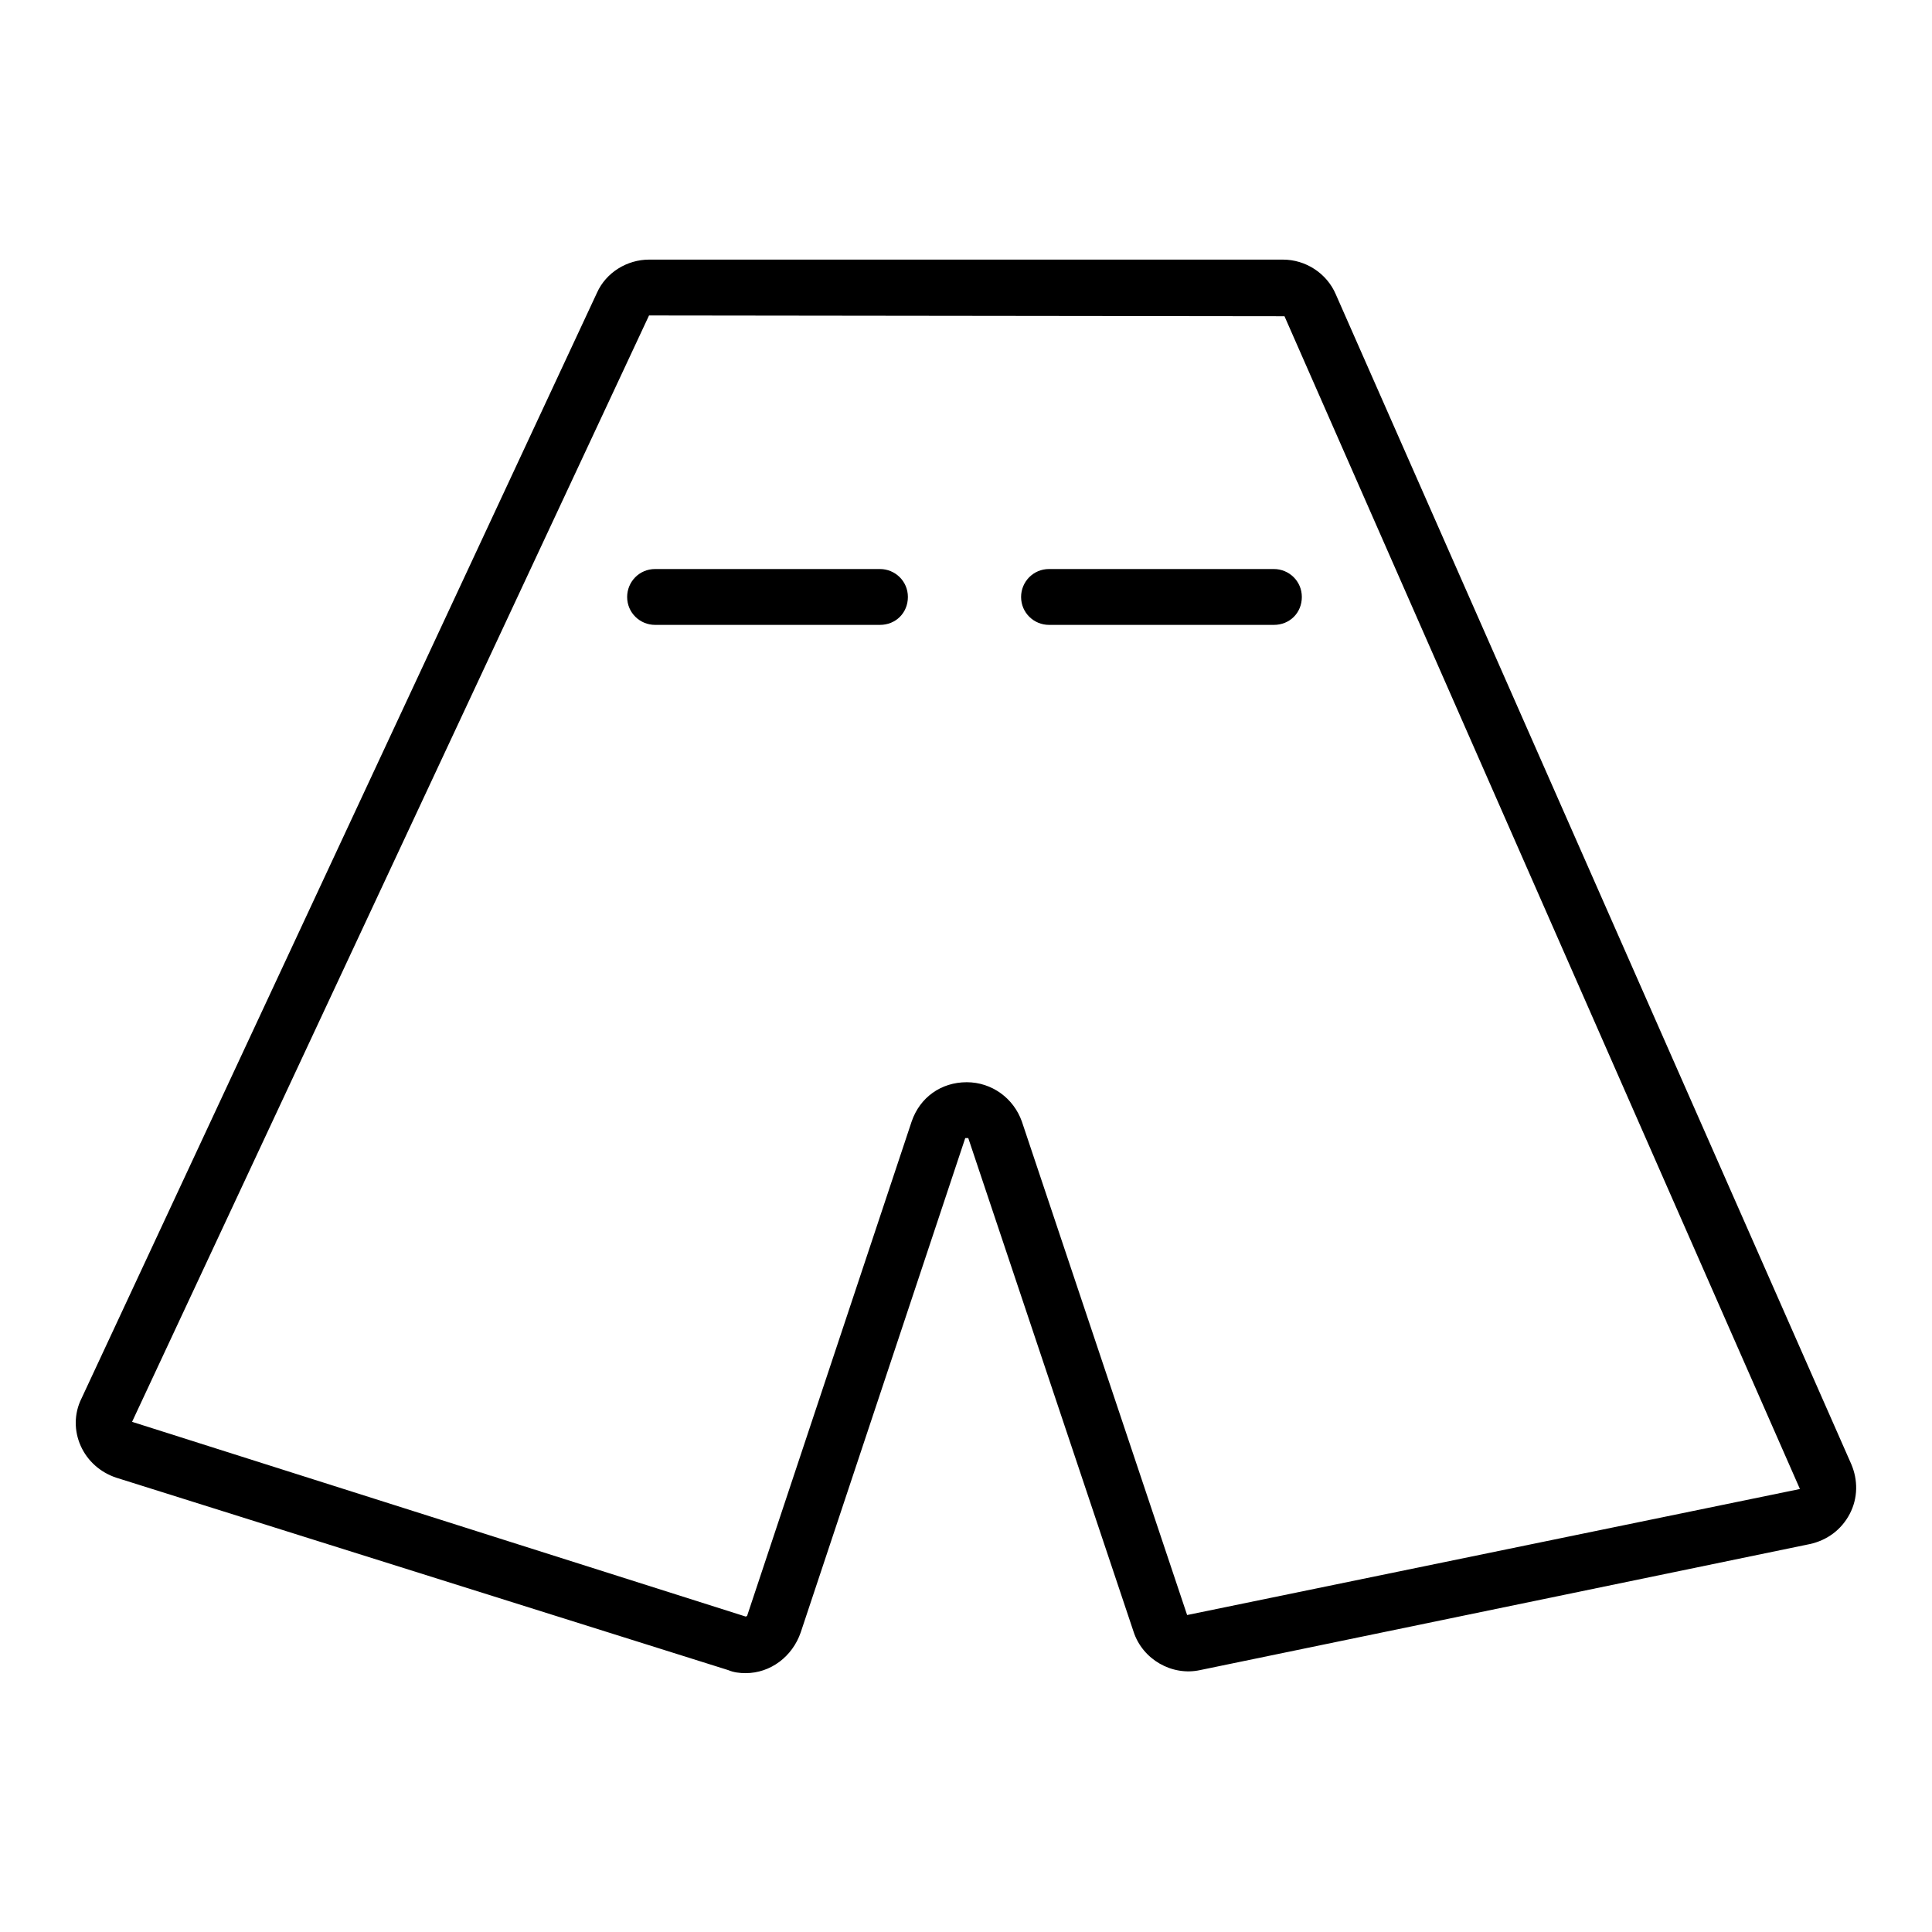 <?xml version="1.0" encoding="utf-8"?>
<!-- Svg Vector Icons : http://www.onlinewebfonts.com/icon -->
<!DOCTYPE svg PUBLIC "-//W3C//DTD SVG 1.1//EN" "http://www.w3.org/Graphics/SVG/1.1/DTD/svg11.dtd">
<svg version="1.1" xmlns="http://www.w3.org/2000/svg" xmlns:xlink="http://www.w3.org/1999/xlink" x="0px" y="0px" viewBox="0 0 256 256" enable-background="new 0 0 256 256" xml:space="preserve">
<g> <path fill="#000000" d="M98.8,221.7c-0.8,0-1.6-0.1-2.3-0.4l-81.1-25.5c-2.1-0.7-3.8-2.2-4.7-4.2c-0.9-2-0.9-4.3,0.1-6.3L79.1,38.8 c1.2-2.7,4-4.4,6.9-4.4h84c3,0,5.8,1.8,7,4.6l68.3,155c0.9,2.1,0.9,4.5-0.2,6.6c-1.1,2.1-3,3.5-5.3,4L159,221.3 c-3.7,0.8-7.6-1.4-8.8-5.1l-21.9-65.4h-0.4l-21.8,65.5C105,219.5,102.1,221.7,98.8,221.7z M86,41.8L17.5,188.4l81.3,25.8 c0,0,0.1,0,0.2-0.1l21.8-65.5c1.1-3.2,3.9-5.2,7.3-5.2c3.3,0,6.2,2.1,7.3,5.2l21.9,65.4l81.2-16.7L170.2,41.9L86,41.8z M120.3,79.1 c0-2.1-1.7-3.7-3.7-3.7H86.8c-2.1,0-3.7,1.7-3.7,3.7c0,2.1,1.7,3.7,3.7,3.7h29.8C118.7,82.8,120.3,81.2,120.3,79.1z M172.5,79.1 c0-2.1-1.7-3.7-3.7-3.7H139c-2.1,0-3.7,1.7-3.7,3.7c0,2.1,1.7,3.7,3.7,3.7h29.8C170.9,82.8,172.5,81.2,172.5,79.1z"/></g>
</svg>